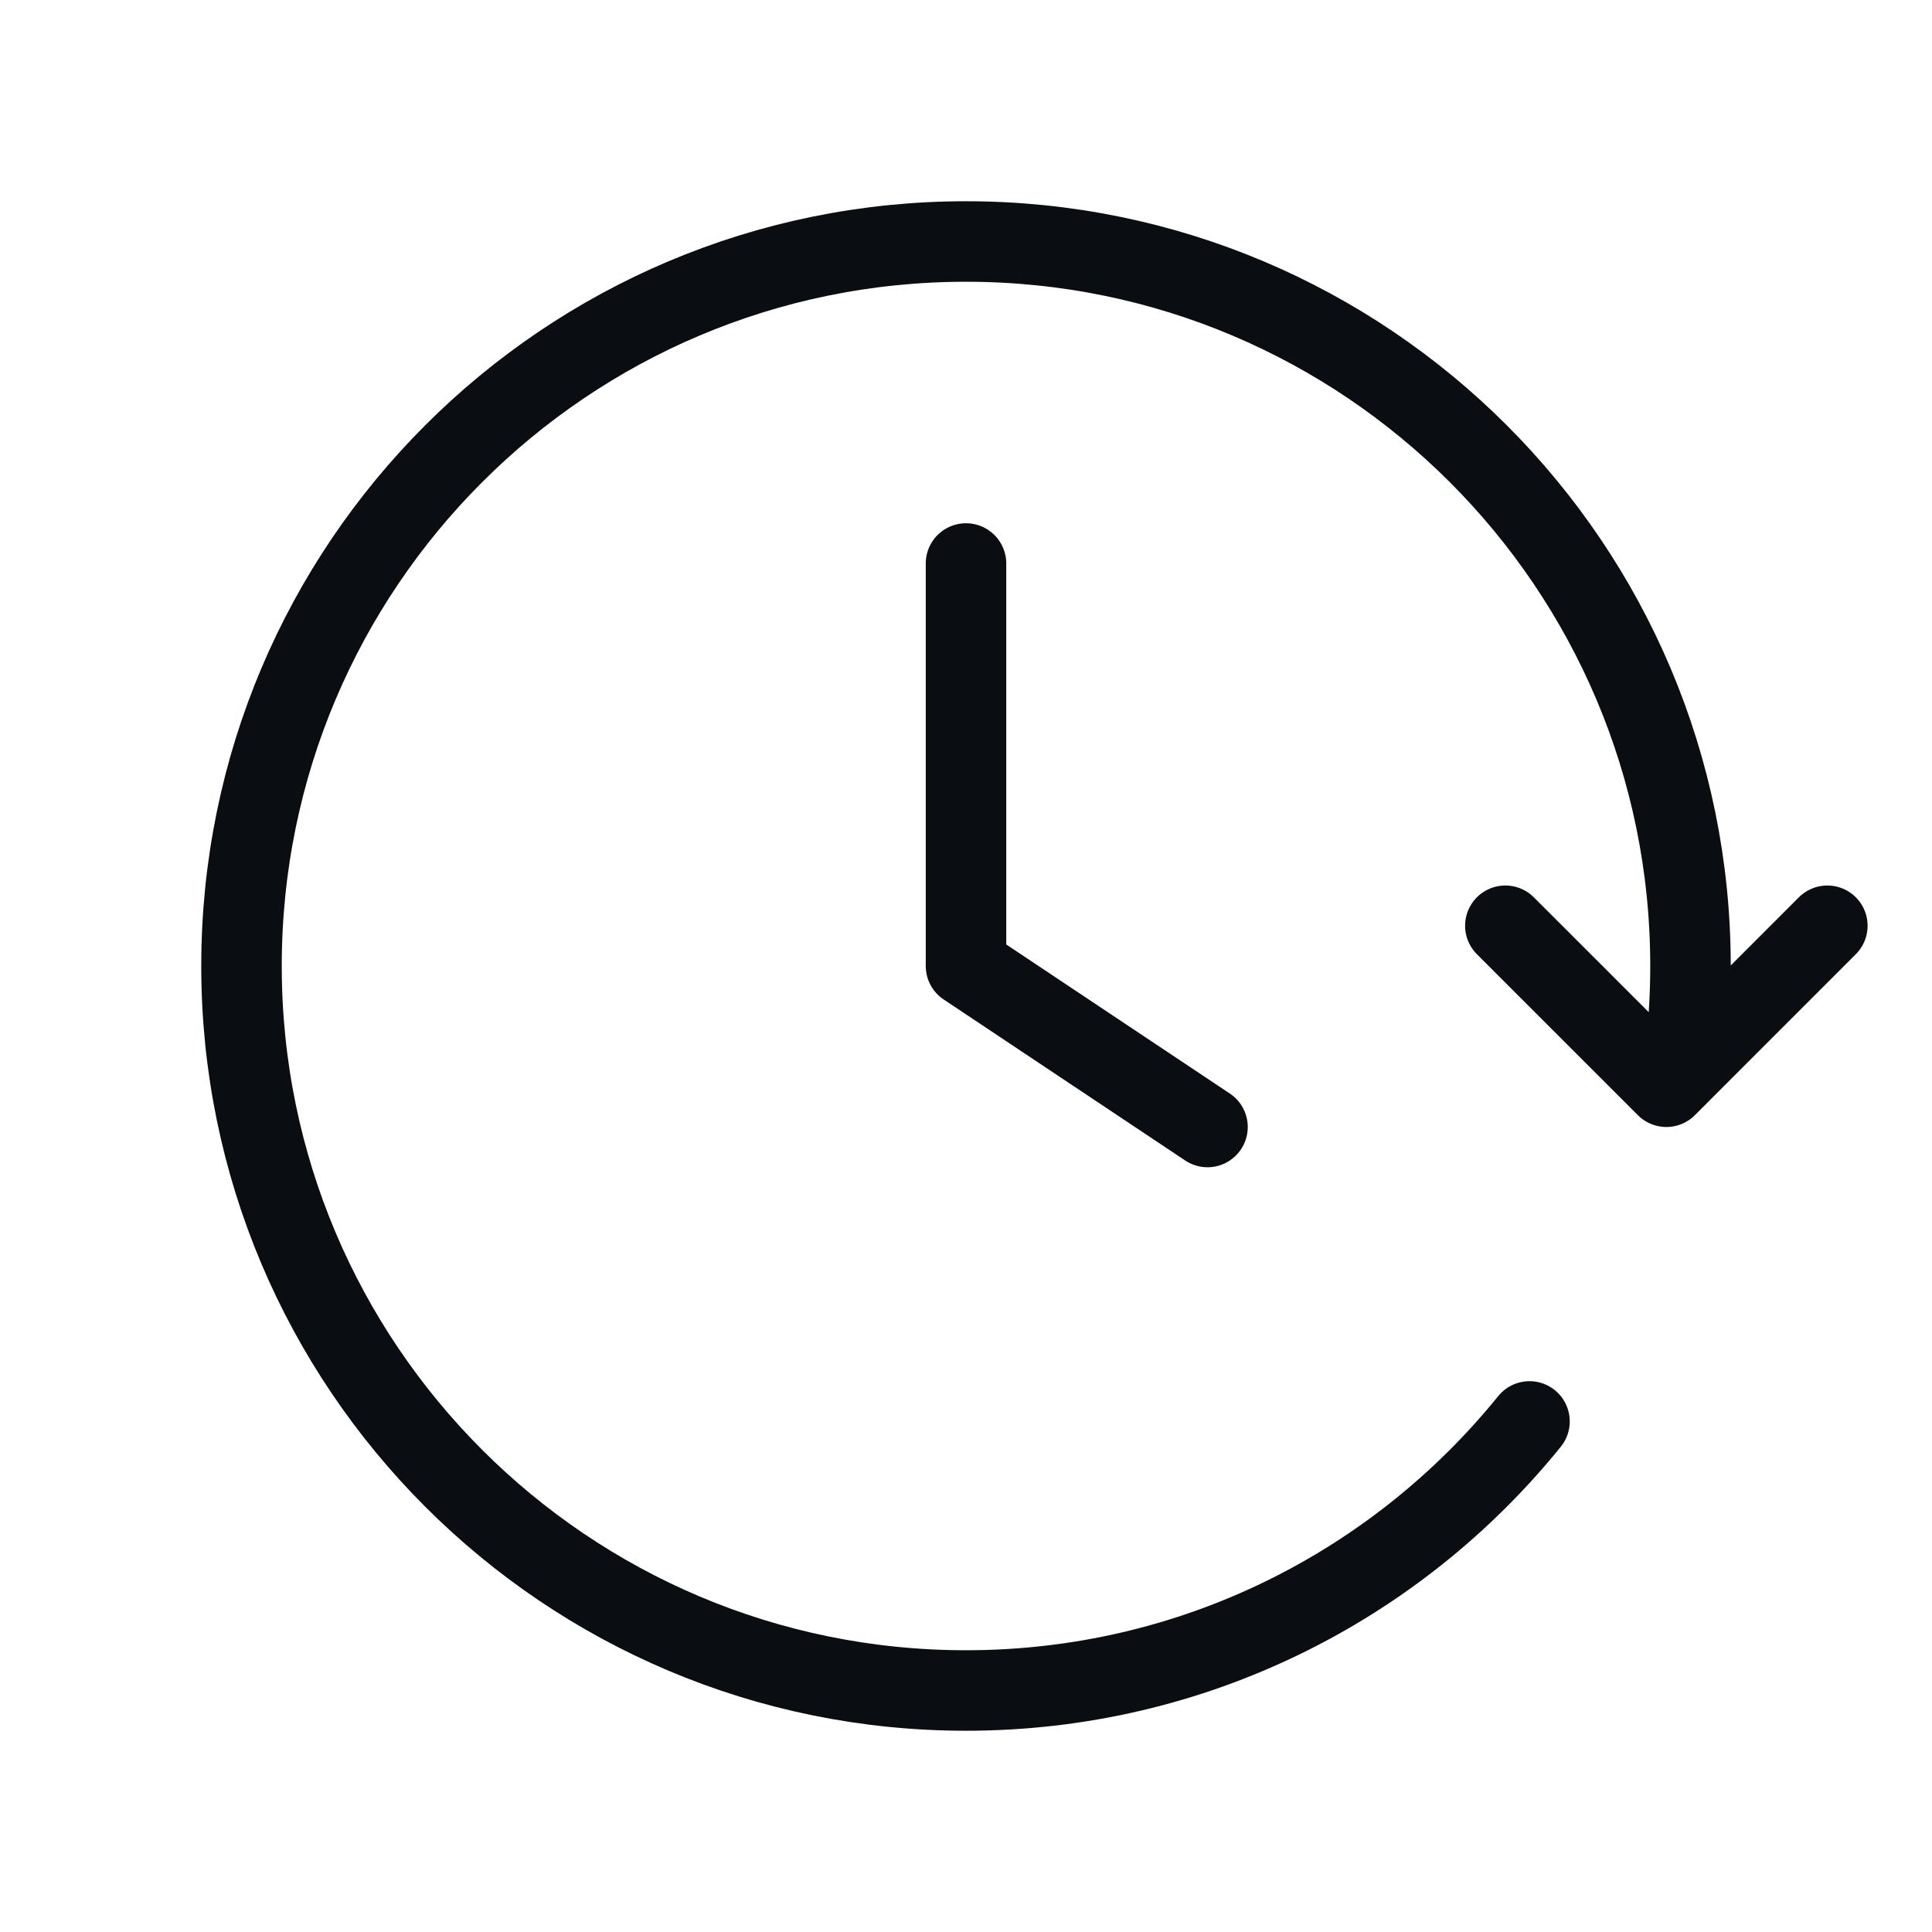 <svg width="48" height="48" viewBox="0 0 48 48" fill="none" xmlns="http://www.w3.org/2000/svg">
<path d="M45.4 23L41.401 27L37.4 23M41.89 26C41.963 25.343 42 24.676 42 24C42 14.059 33.941 6 24 6C14.059 6 6 14.059 6 24C6 33.941 14.059 42 24 42C29.654 42 34.7 39.393 38 35.315M24 14V24L30 28" stroke="#0A0D11" stroke-width="2" stroke-linecap="round" stroke-linejoin="round"/>
</svg>
